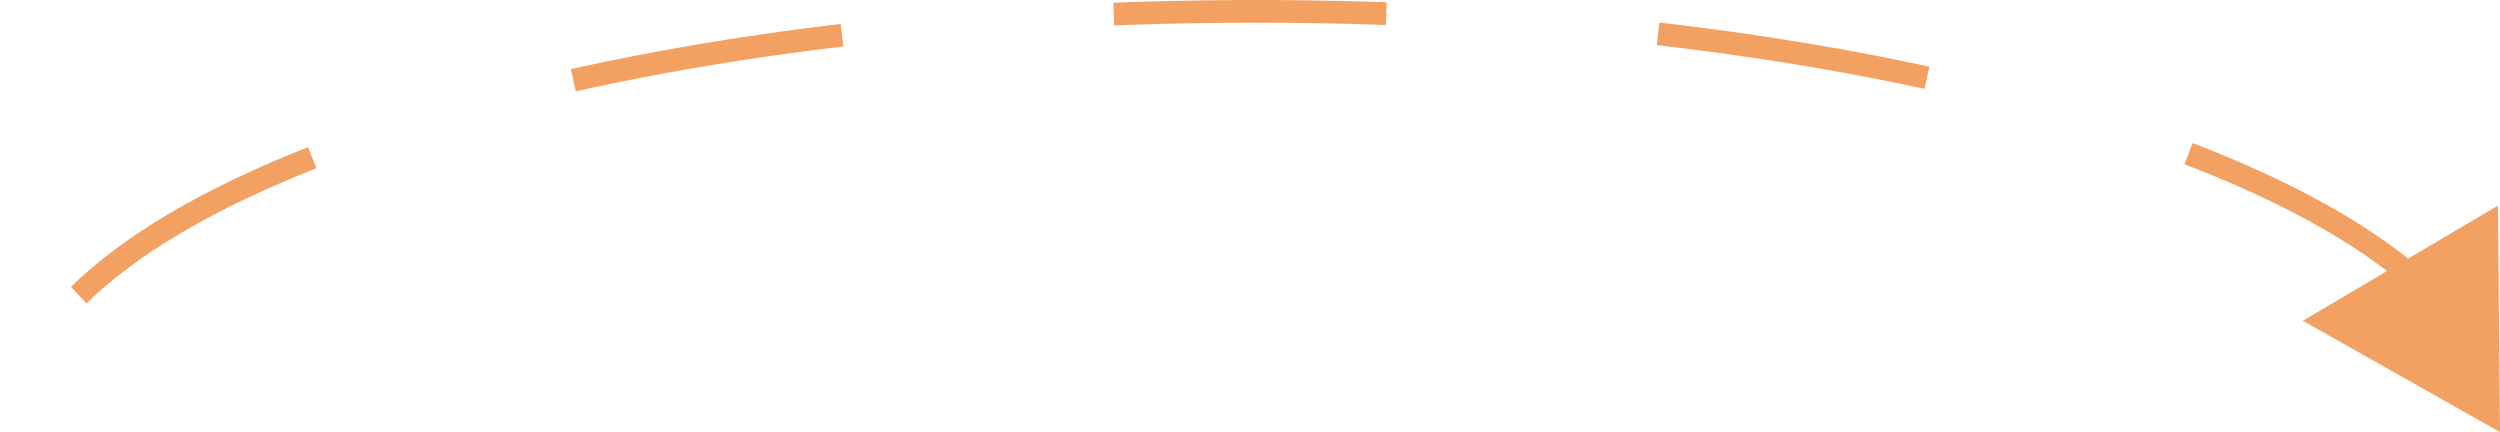 <svg xmlns="http://www.w3.org/2000/svg" id="Calque_2" viewBox="0 0 110.05 19.02"><defs><style>.cls-1{fill:#f2a163;}.cls-2{fill:none;stroke:#f2a163;stroke-dasharray:0 0 12 12;stroke-miterlimit:10;}</style></defs><g id="Calque_1-2"><g><path class="cls-2" d="M106.72,12.65C99.04,5.56,78.91,.5,55.28,.5,25.02,.5,.5,8.79,.5,19.02"></path><polygon class="cls-1" points="109.96 9.05 110.05 19.02 101.37 14.12 109.96 9.05"></polygon></g></g></svg>